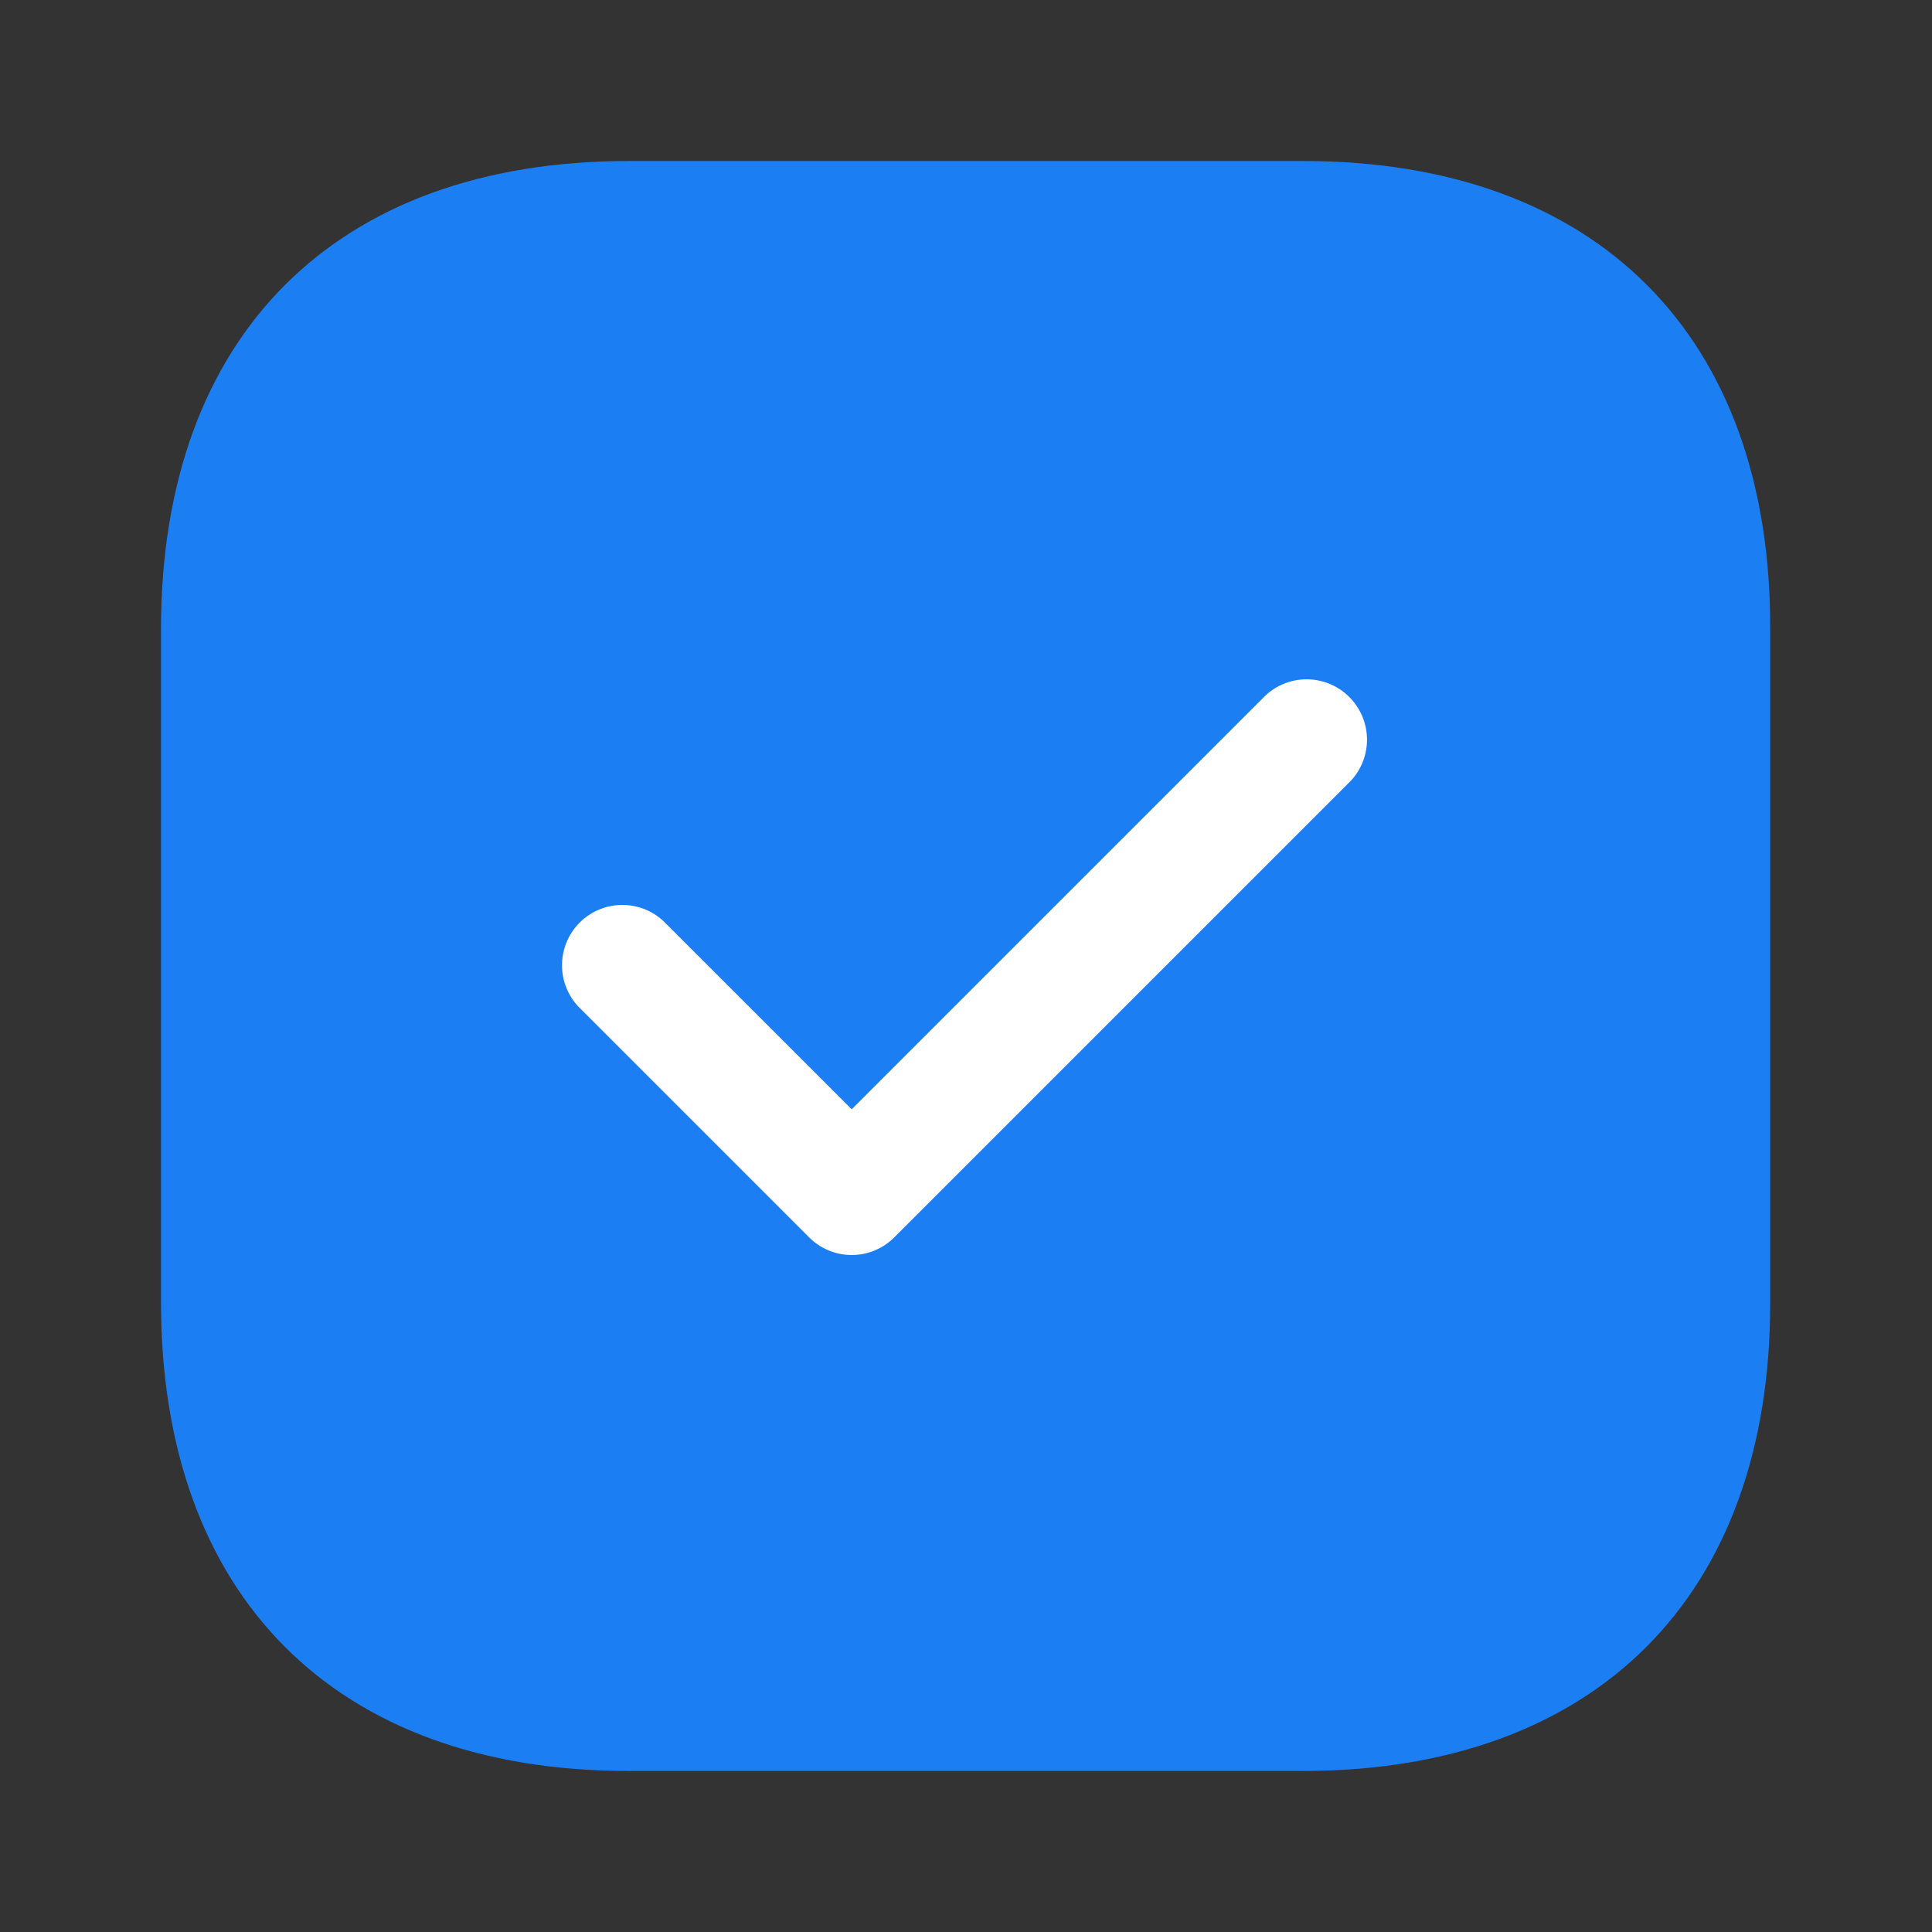 <svg width="32" height="32" viewBox="0 0 32 32" fill="none" xmlns="http://www.w3.org/2000/svg">
<rect x="0" y="0" width="32" height="32" fill="#333333" stroke="none"/>
<g clip-path="url(#clip0_11496_36727)">
<path d="M21.036 4H10.976C6.605 4 4 6.604 4 10.972V21.016C4 25.396 6.605 28 10.976 28H21.025C25.395 28 28 25.396 28 21.028V10.972C28.012 6.604 25.407 4 21.036 4Z" fill="white"/>
<path d="M21.587 2.667H10.413C5.56 2.667 2.667 5.56 2.667 10.413V21.573C2.667 26.44 5.56 29.333 10.413 29.333H21.573C26.427 29.333 29.32 26.44 29.32 21.587V10.413C29.333 5.56 26.44 2.667 21.587 2.667ZM22.373 12.933L14.813 20.493C14.721 20.587 14.611 20.66 14.489 20.711C14.368 20.761 14.238 20.787 14.107 20.787C13.975 20.787 13.845 20.761 13.724 20.711C13.603 20.66 13.493 20.587 13.4 20.493L9.627 16.72C9.528 16.628 9.45 16.518 9.395 16.395C9.34 16.273 9.311 16.14 9.309 16.006C9.306 15.872 9.331 15.739 9.381 15.614C9.431 15.489 9.506 15.376 9.601 15.281C9.696 15.186 9.809 15.111 9.934 15.061C10.058 15.011 10.192 14.986 10.326 14.989C10.46 14.991 10.593 15.02 10.715 15.075C10.838 15.13 10.948 15.209 11.04 15.307L14.107 18.373L20.96 11.52C21.149 11.343 21.4 11.247 21.659 11.252C21.918 11.256 22.166 11.361 22.349 11.545C22.532 11.728 22.637 11.975 22.642 12.234C22.646 12.493 22.55 12.744 22.373 12.933Z" fill="#1C7EF3"/>
</g>
<defs>
<clipPath id="clip0_11496_36727">
<rect width="32" height="32" fill="white"/>
</clipPath>
</defs>
</svg>
